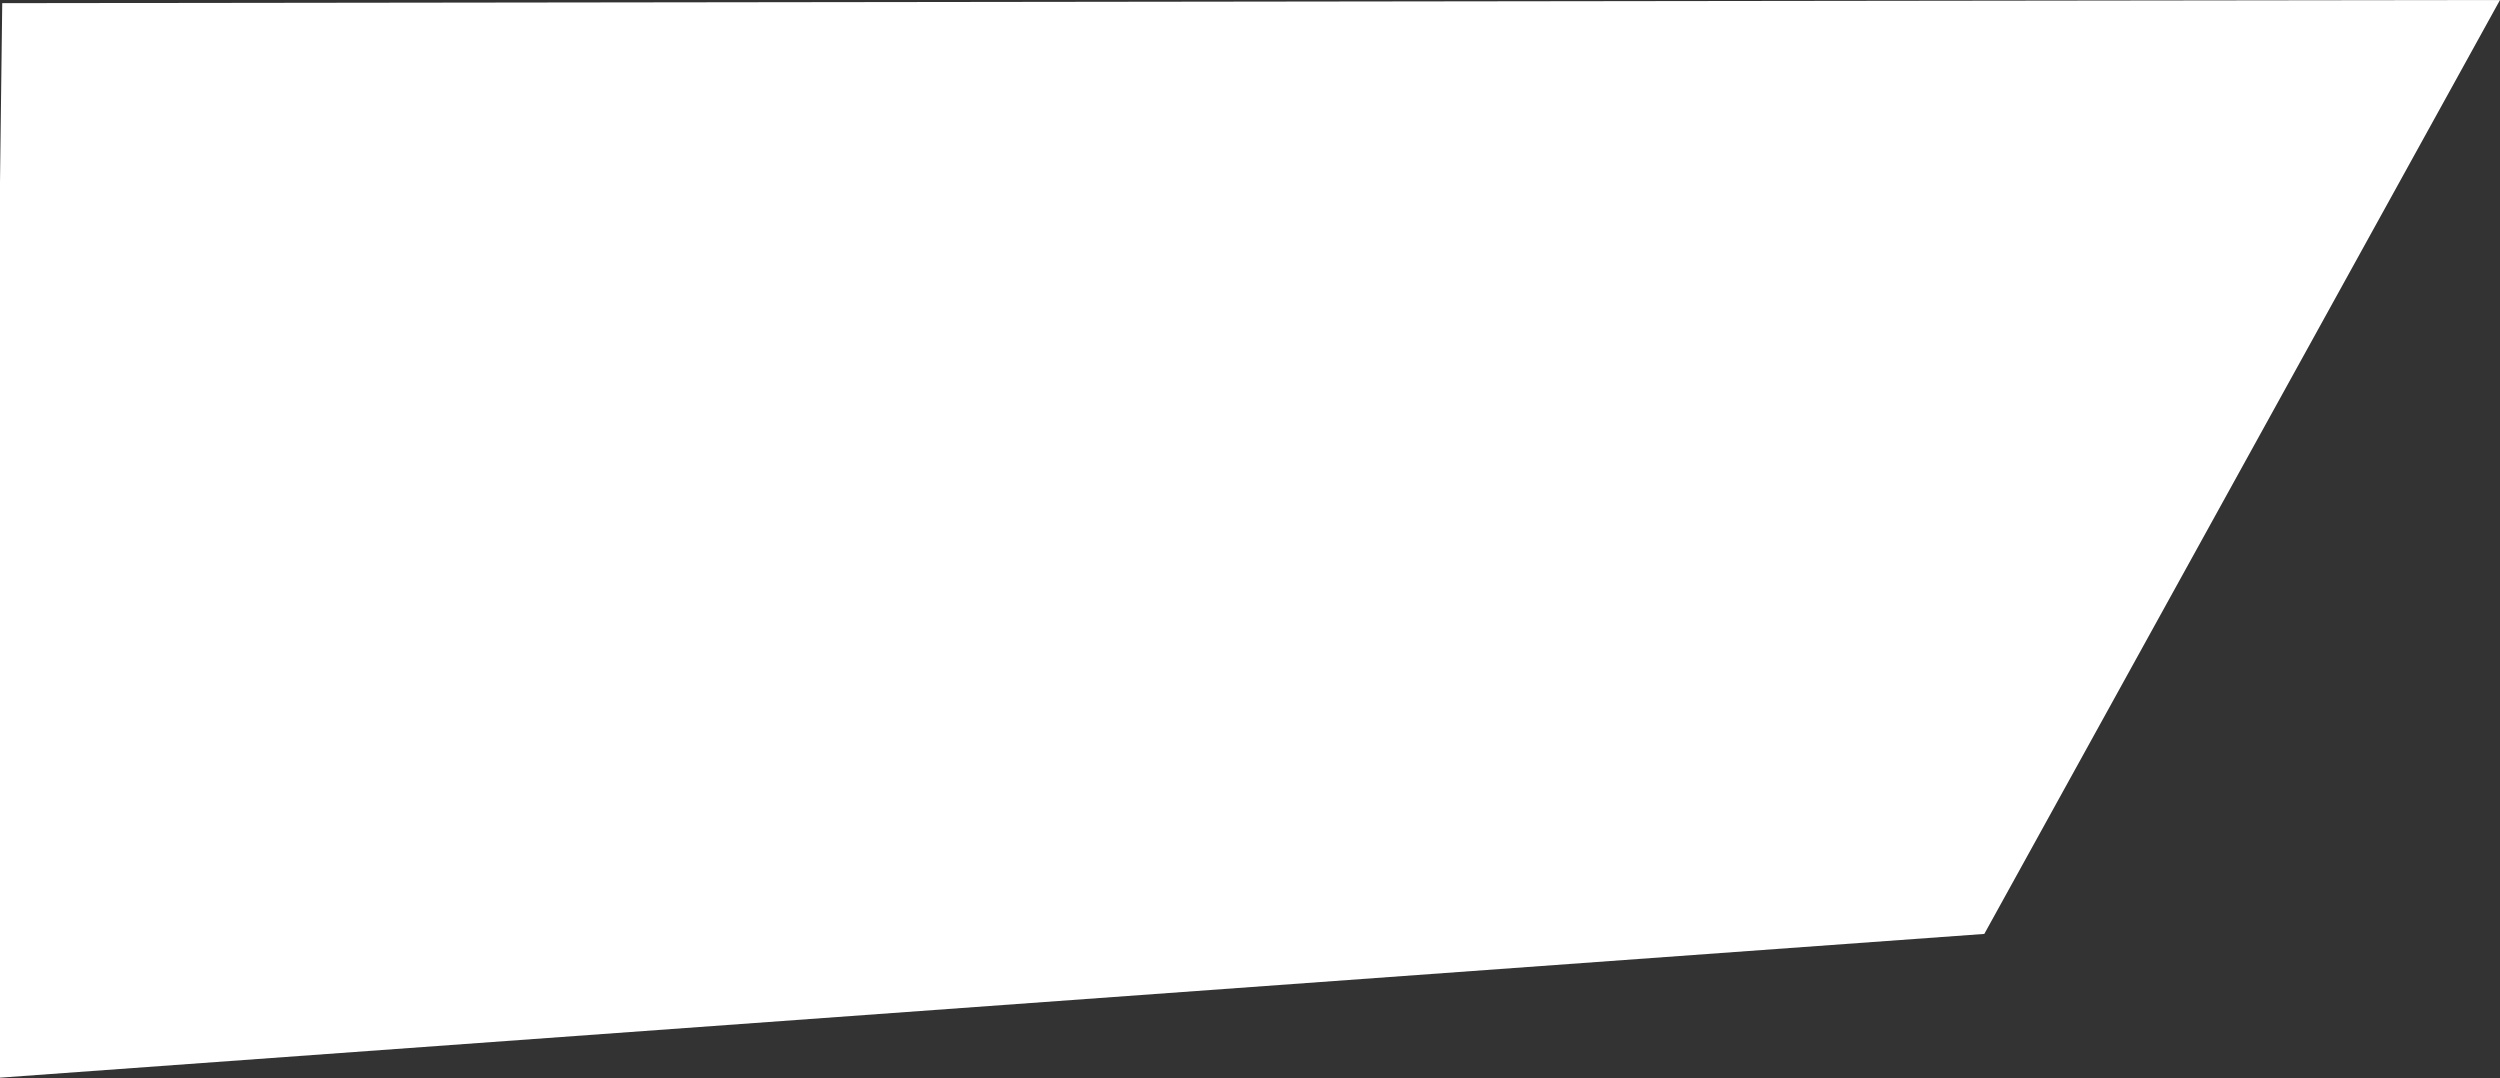 <svg xmlns="http://www.w3.org/2000/svg" width="1115" height="481" viewBox="0 0 1115 481">
  <rect x="0" y="0" width="1115" height="481" fill="#333333" stroke="none"/>
<defs>
    <style>
      .cls-1 {
        fill: #ffffff;
        fill-rule: evenodd;
      }
    </style>
  </defs>
  <path id="Form_1" data-name="Form 1" class="cls-1" d="M885,416.528L1115,0,1,1.407-5,481Z"/>
</svg>
